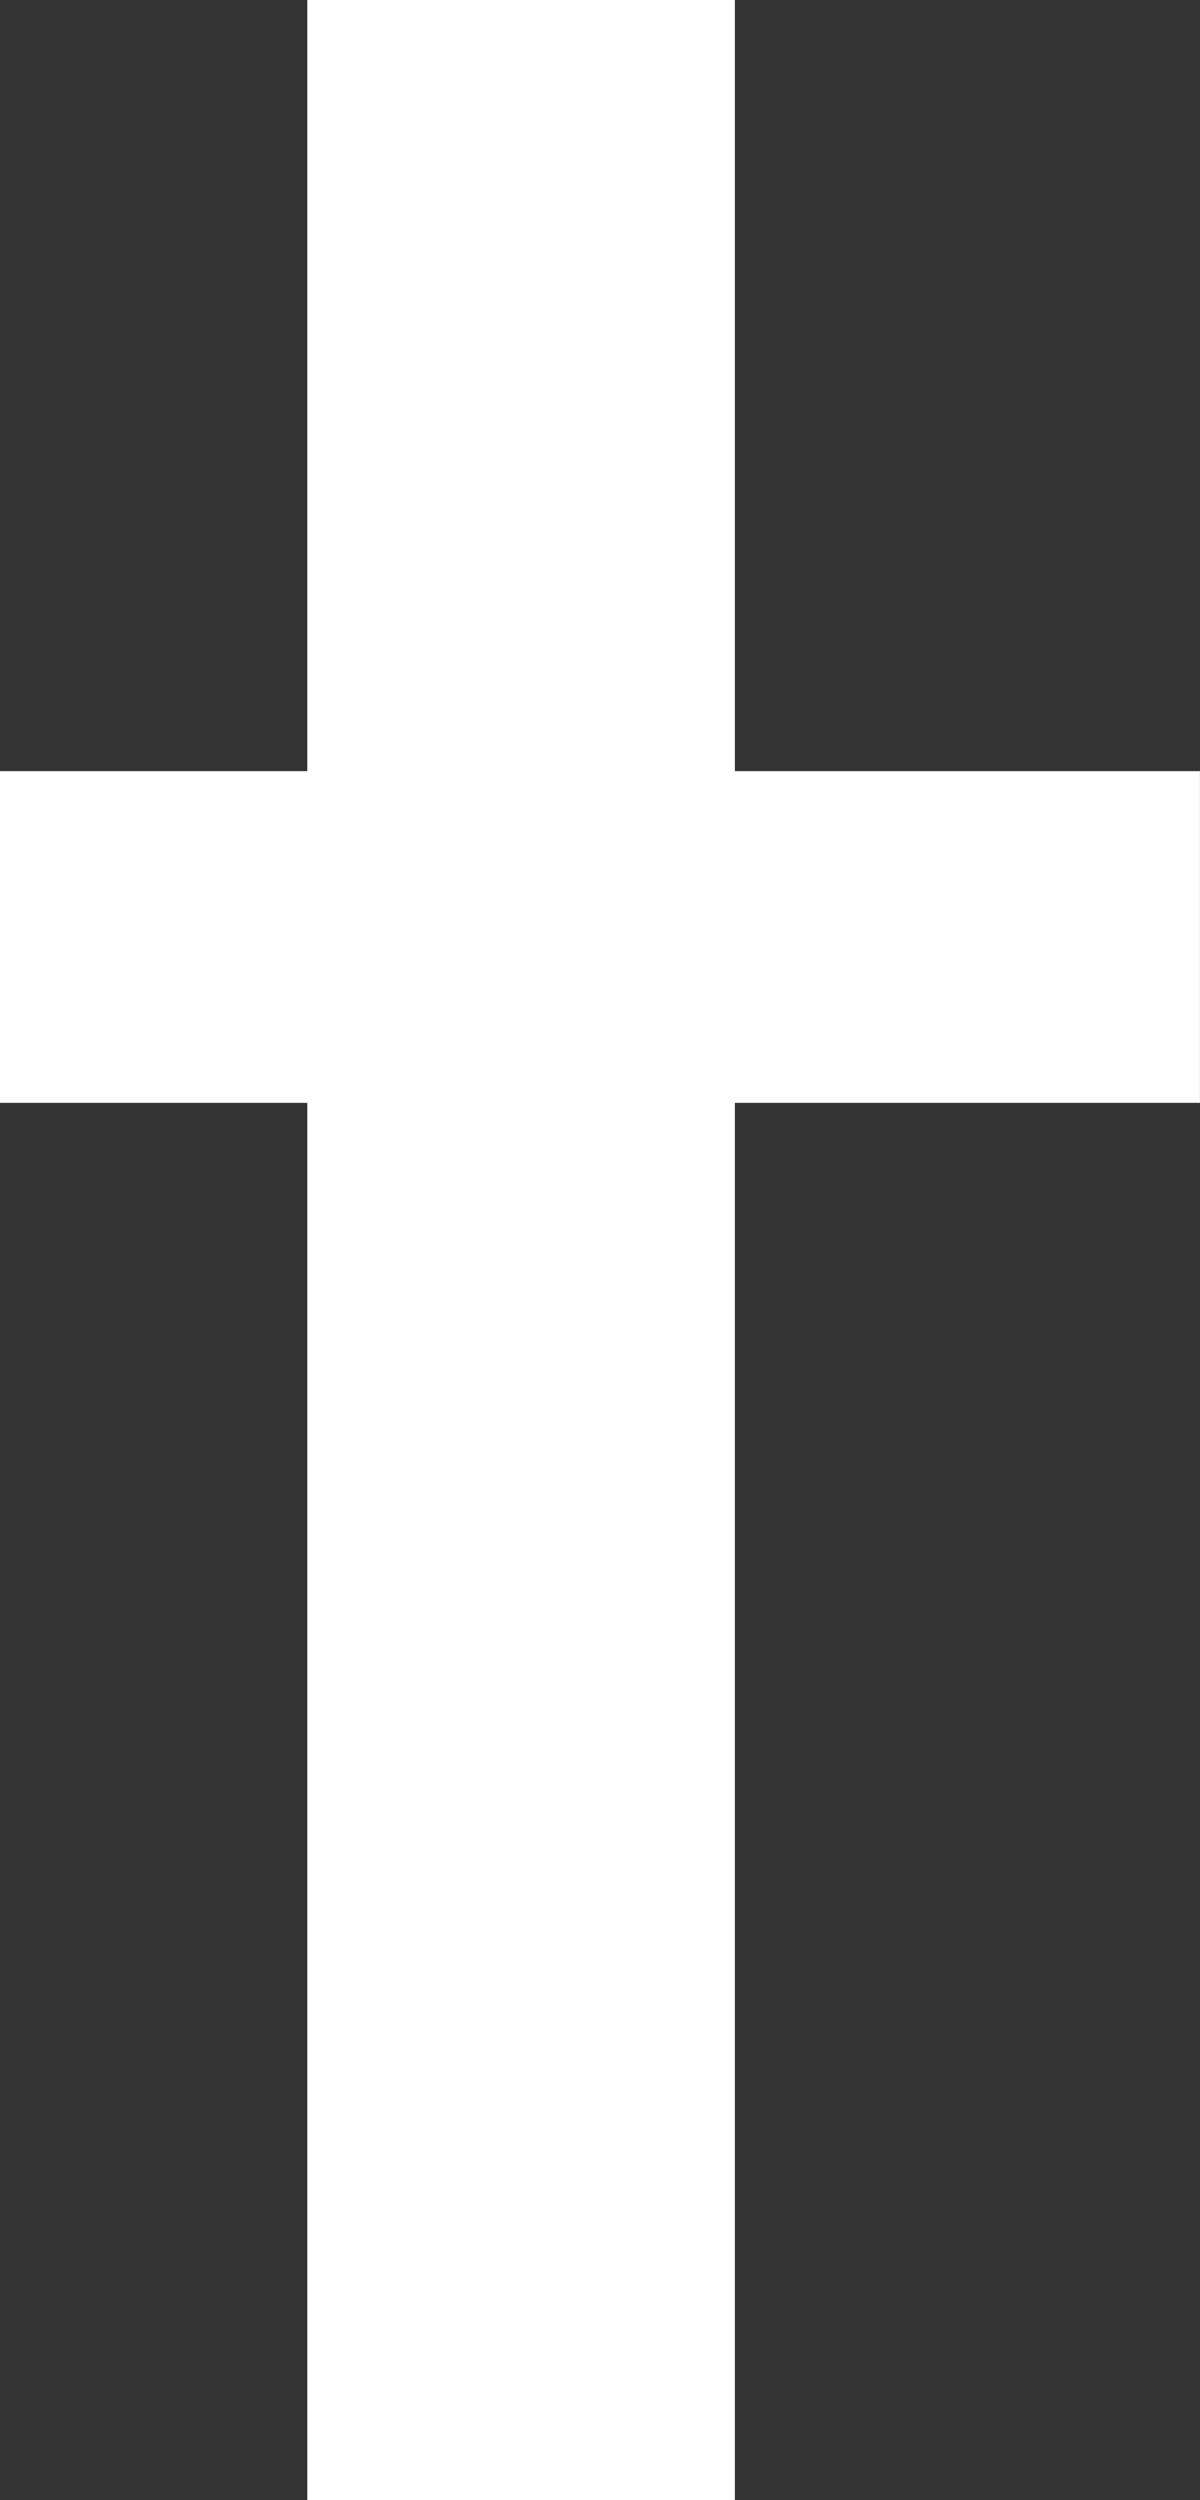 <svg xmlns="http://www.w3.org/2000/svg" width="84" height="175" viewBox="0 0 84 175">
  <rect x="0" y="0" width="84" height="175" fill="#333333" stroke="none"/>
  <path id="パス_37700" data-name="パス 37700" d="M87.567,10.981H117.5V64.957h32.554V88.175H117.5V185.98H87.567V88.175H66.058V64.957H87.567Z" transform="translate(-66.058 -10.98)" fill="#fff"/>
</svg>
